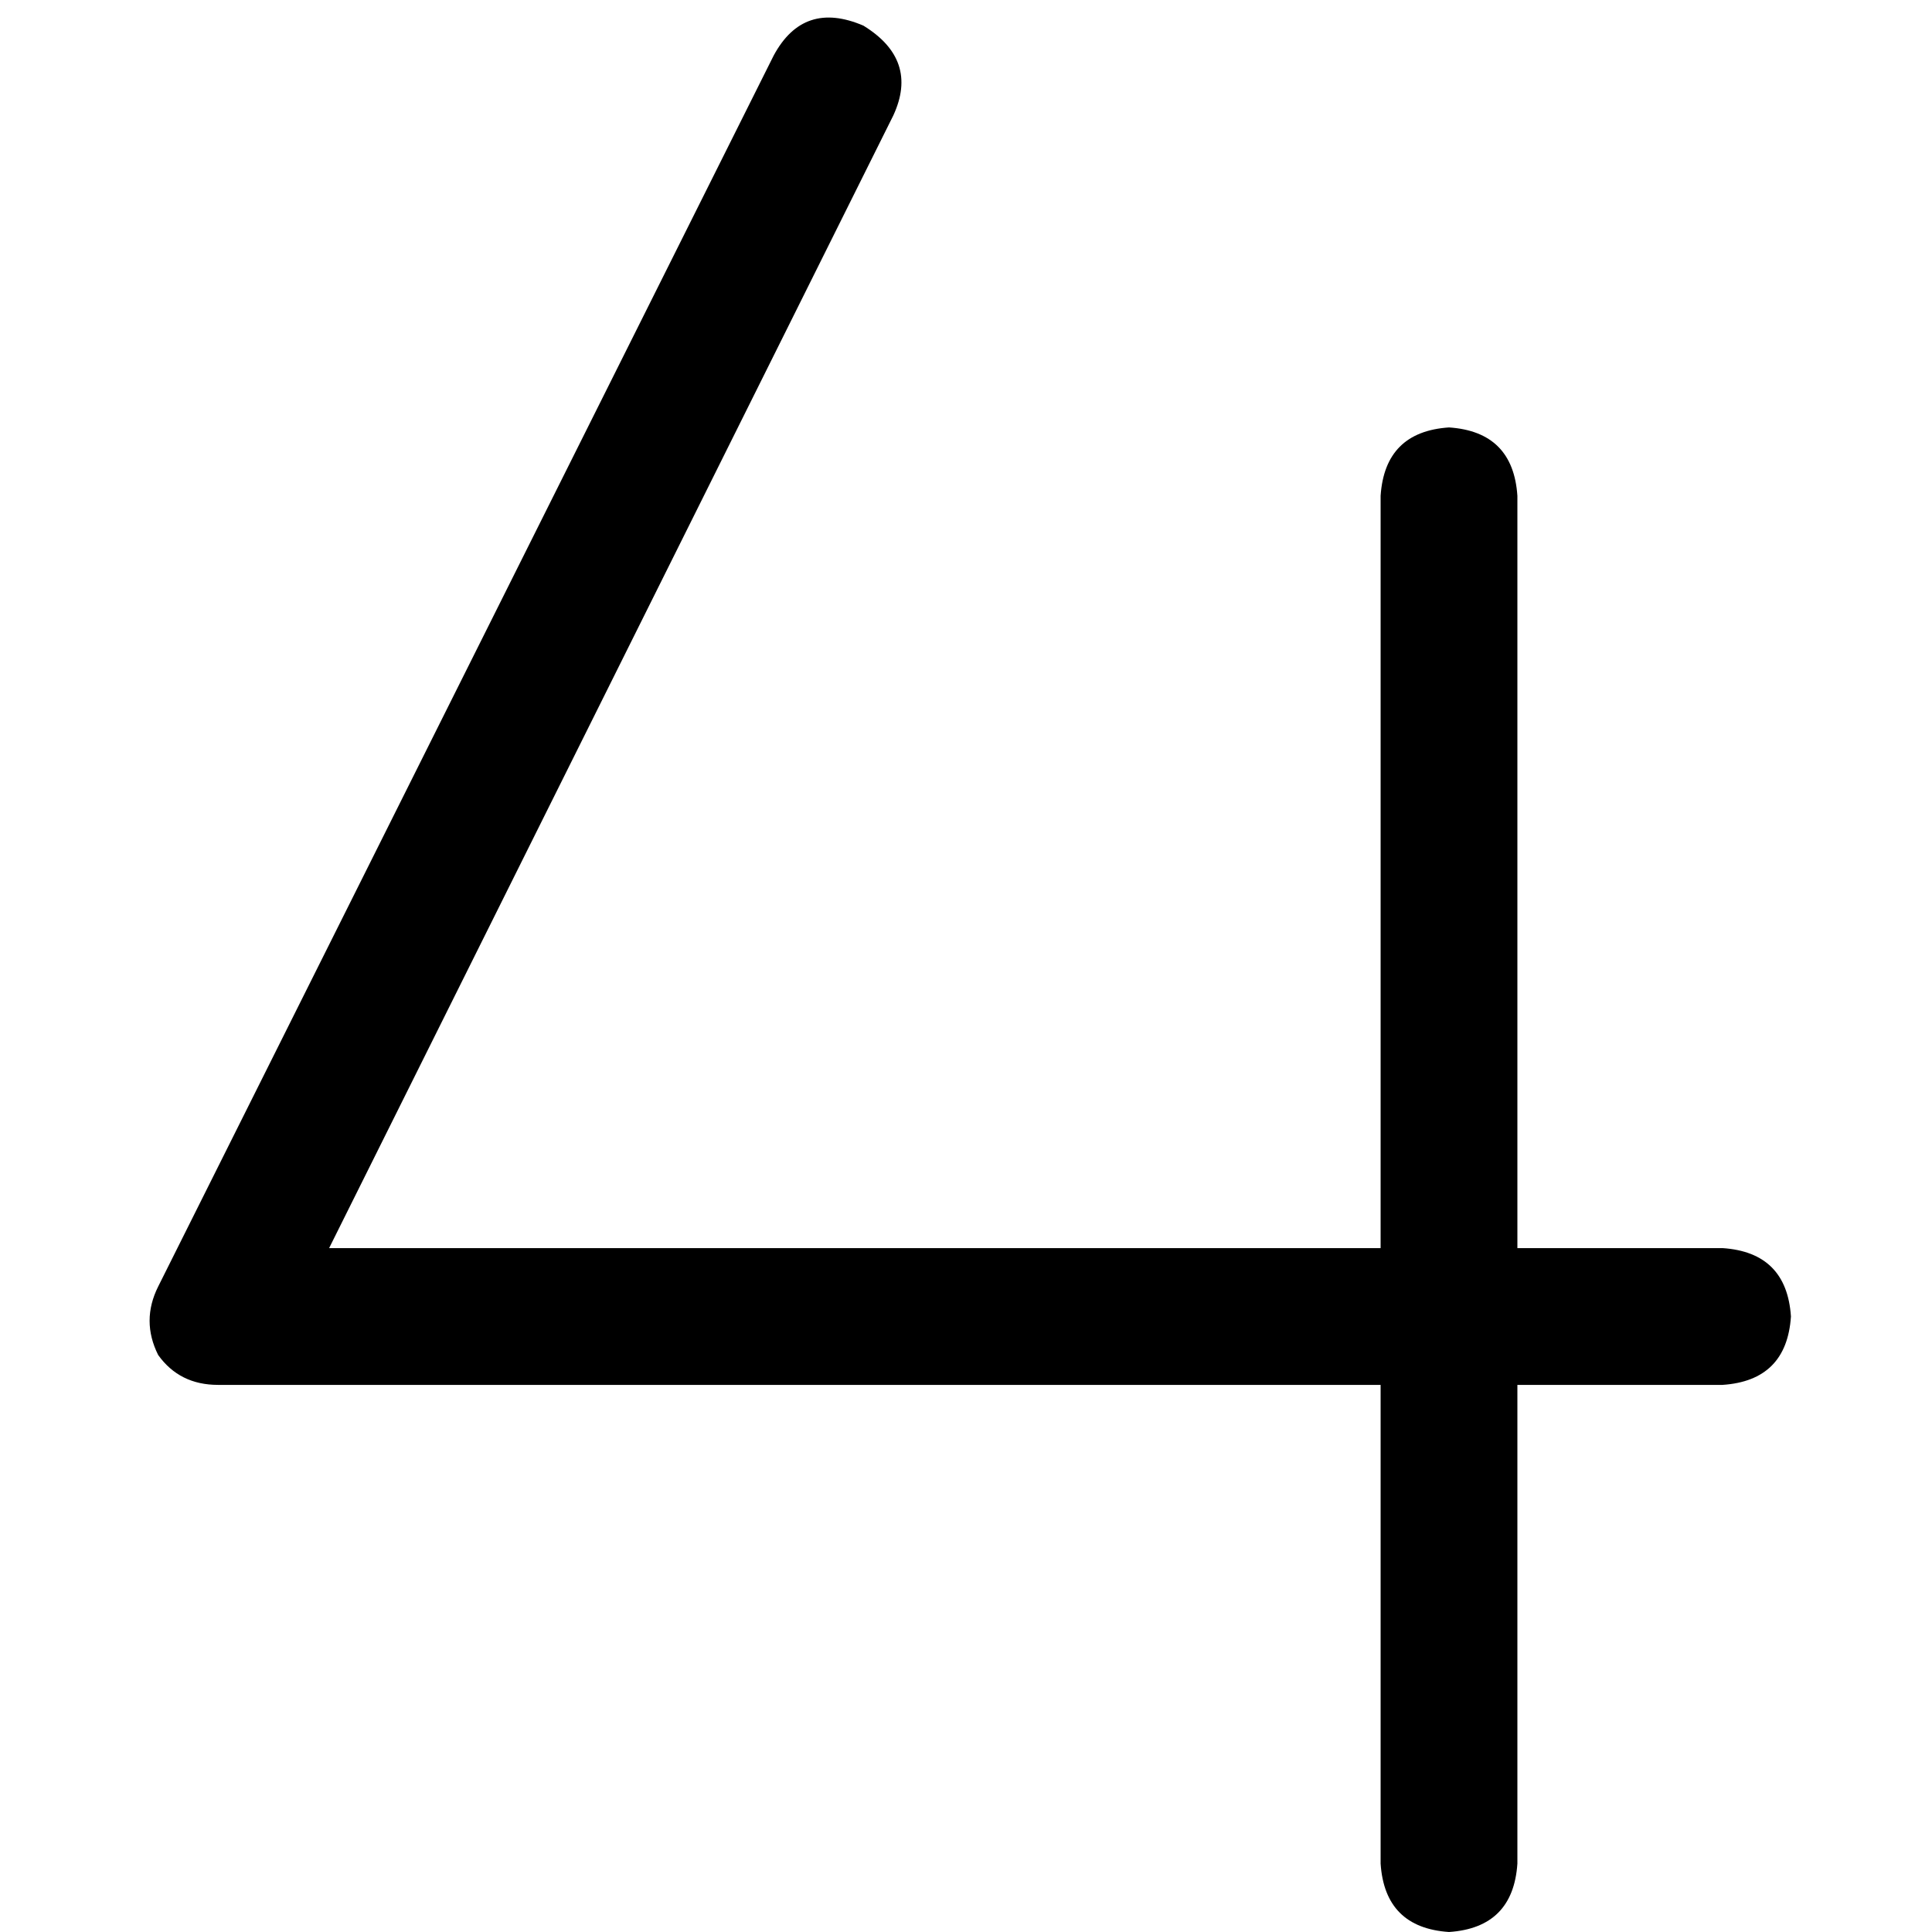 <svg xmlns="http://www.w3.org/2000/svg" viewBox="0 0 512 512">
  <path d="M 236.743 30.584 Q 243.54 15.858 228.814 6.796 Q 212.956 0 205.027 14.726 L 41.912 340.956 L 41.912 340.956 Q 37.381 350.018 41.912 359.08 Q 47.575 367.009 57.77 367.009 L 365.876 367.009 L 365.876 367.009 L 365.876 493.876 L 365.876 493.876 Q 367.009 510.867 384 512 Q 400.991 510.867 402.124 493.876 L 402.124 367.009 L 402.124 367.009 L 456.496 367.009 L 456.496 367.009 Q 473.487 365.876 474.619 348.885 Q 473.487 331.894 456.496 330.761 L 402.124 330.761 L 402.124 330.761 L 402.124 131.398 L 402.124 131.398 Q 400.991 114.407 384 113.274 Q 367.009 114.407 365.876 131.398 L 365.876 330.761 L 365.876 330.761 L 87.221 330.761 L 87.221 330.761 L 236.743 30.584 L 236.743 30.584 Z" />
</svg>